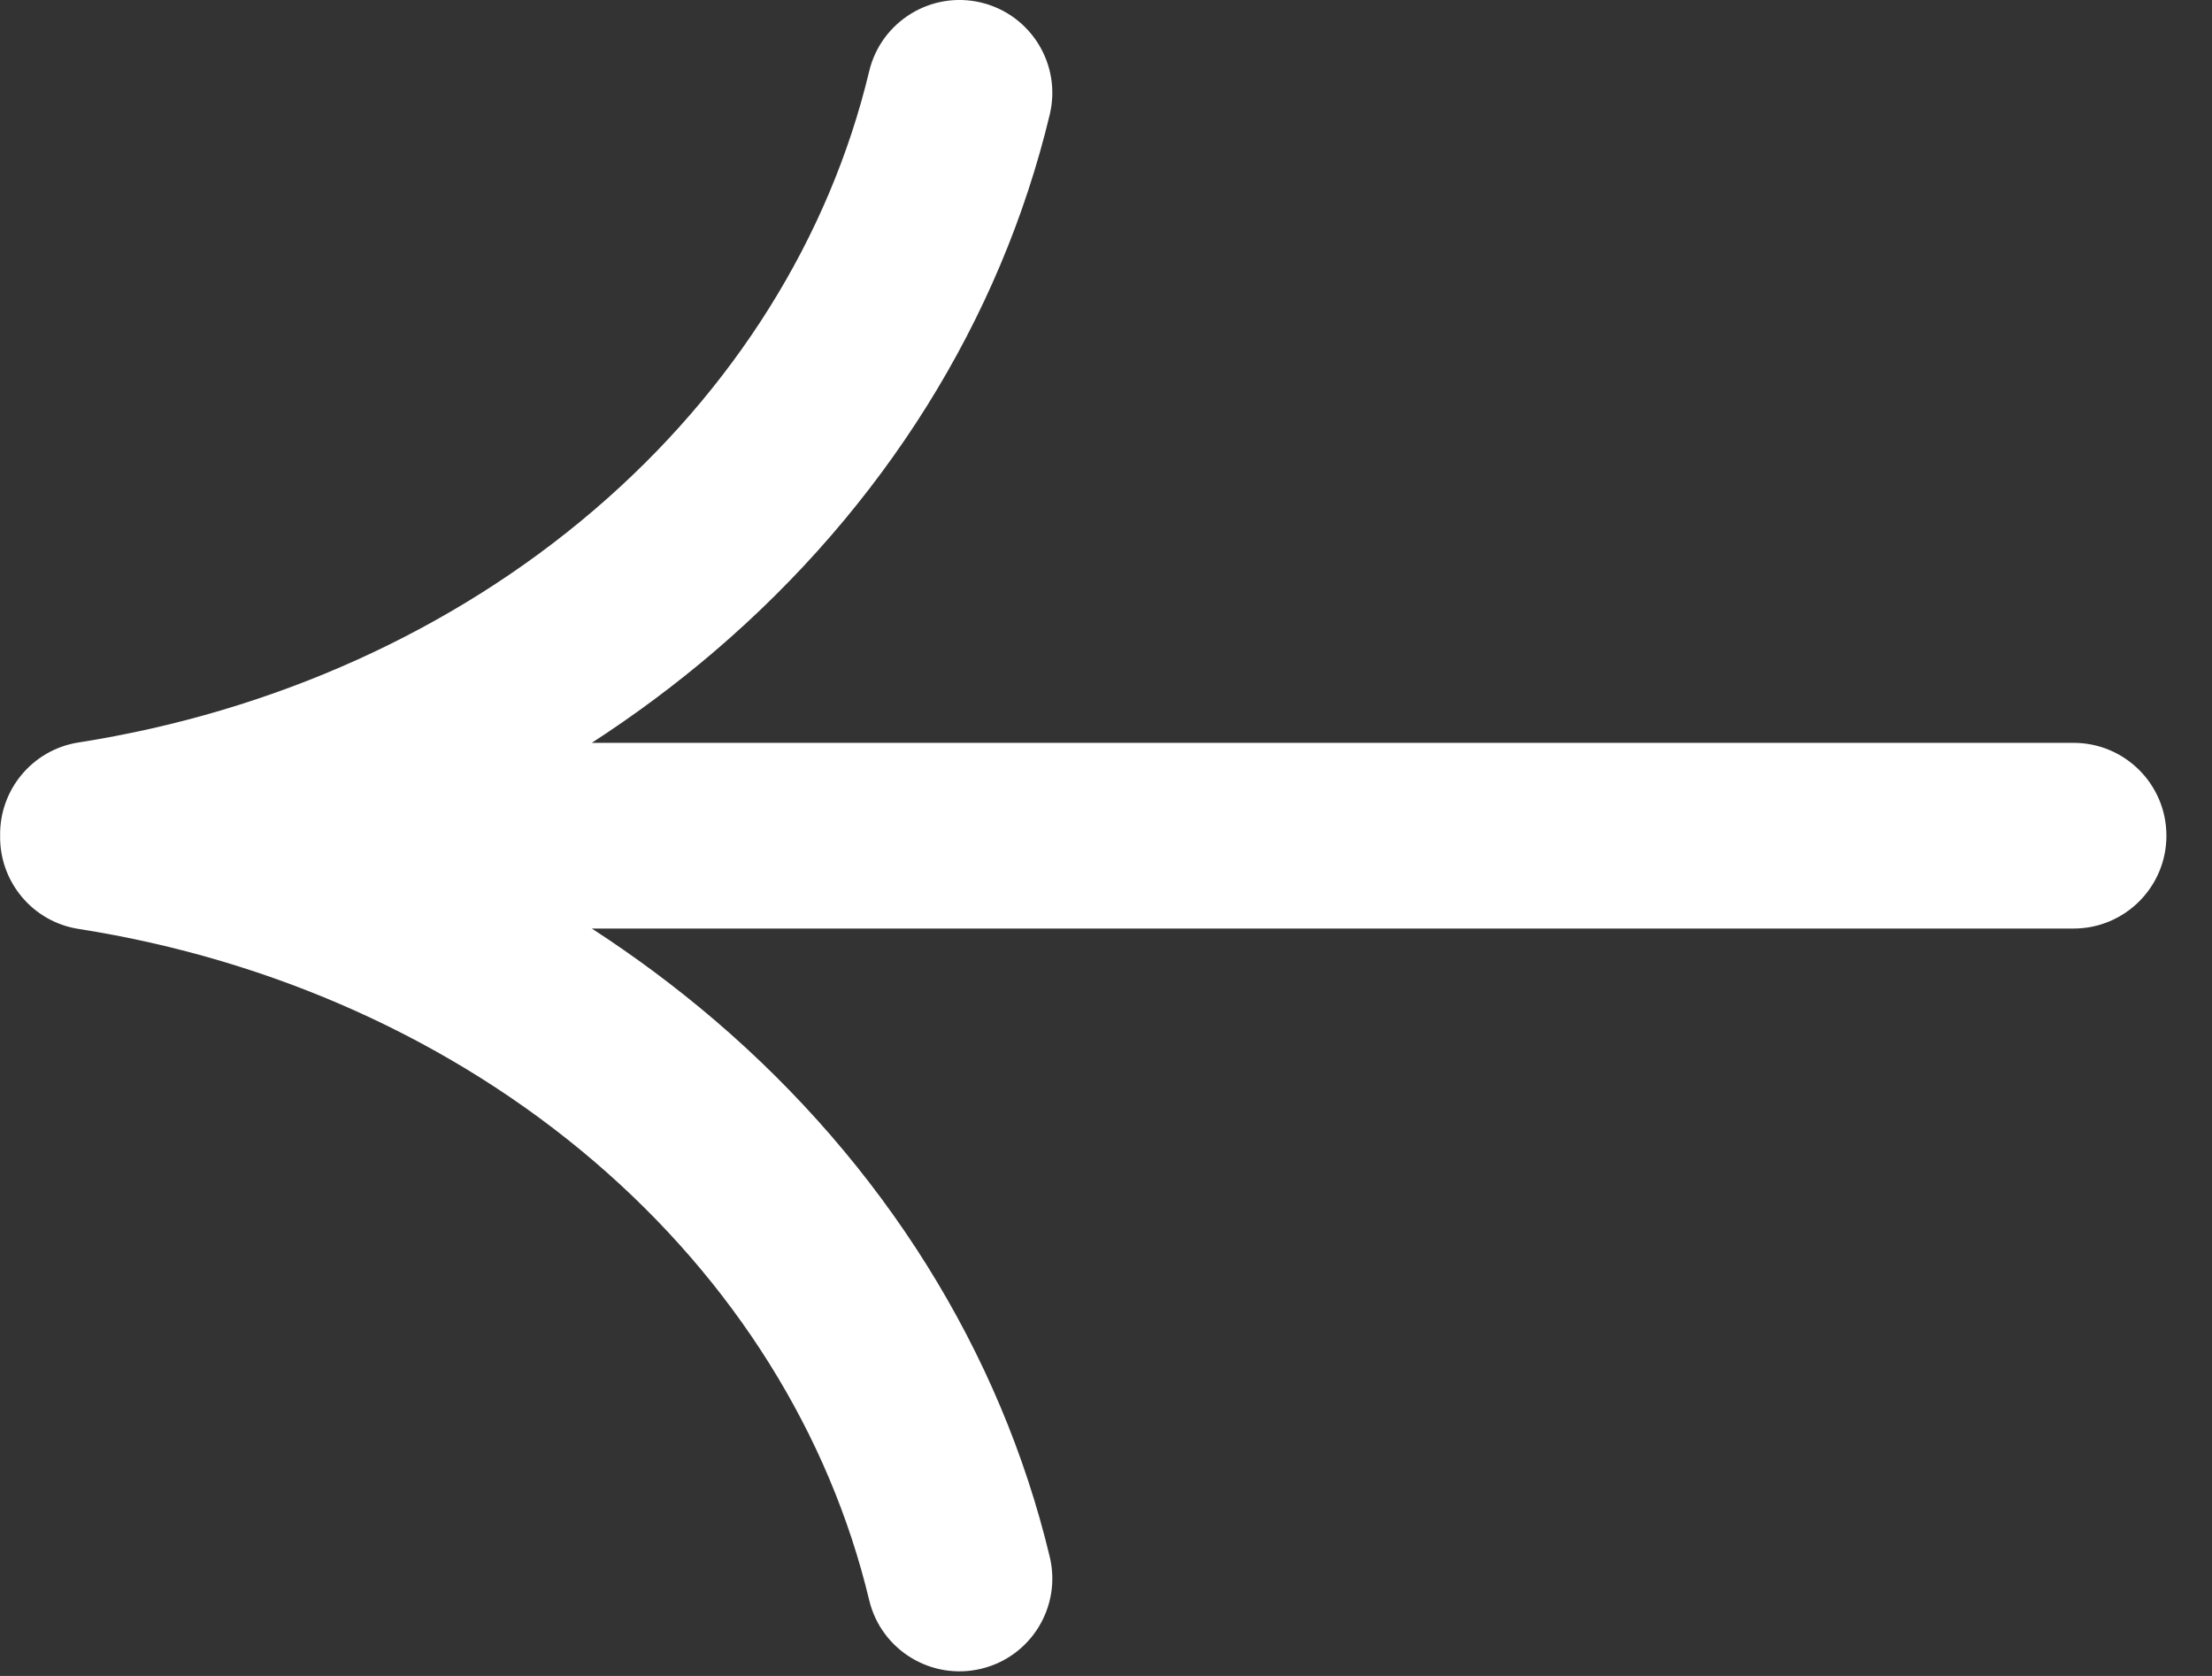 <?xml version="1.0" encoding="UTF-8"?> <svg xmlns="http://www.w3.org/2000/svg" width="33" height="25" viewBox="0 0 33 25" fill="none"><rect x="0" y="0" width="33" height="25" fill="#333333" stroke="none"/> <path fill-rule="evenodd" clip-rule="evenodd" d="M12.967 23.869C13.145 24.613 13.893 25.071 14.637 24.893C15.381 24.715 15.839 23.968 15.661 23.224C14.924 20.148 13.172 17.364 10.662 15.217C10.083 14.723 9.471 14.267 8.829 13.851L30.935 13.851C31.7 13.851 32.32 13.231 32.32 12.466C32.32 11.701 31.7 11.081 30.935 11.081L8.828 11.081C9.47 10.665 10.083 10.209 10.662 9.714C13.172 7.567 14.924 4.783 15.661 1.708C15.839 0.964 15.381 0.217 14.637 0.038C13.893 -0.14 13.145 0.319 12.967 1.063C12.376 3.532 10.957 5.817 8.861 7.609C6.763 9.404 4.088 10.618 1.173 11.075C0.481 11.183 -0.01 11.785 0.002 12.466C-0.01 13.146 0.481 13.749 1.173 13.857C4.088 14.314 6.763 15.528 8.861 17.322C10.957 19.115 12.376 21.399 12.967 23.869Z" fill="white"></path> </svg> 